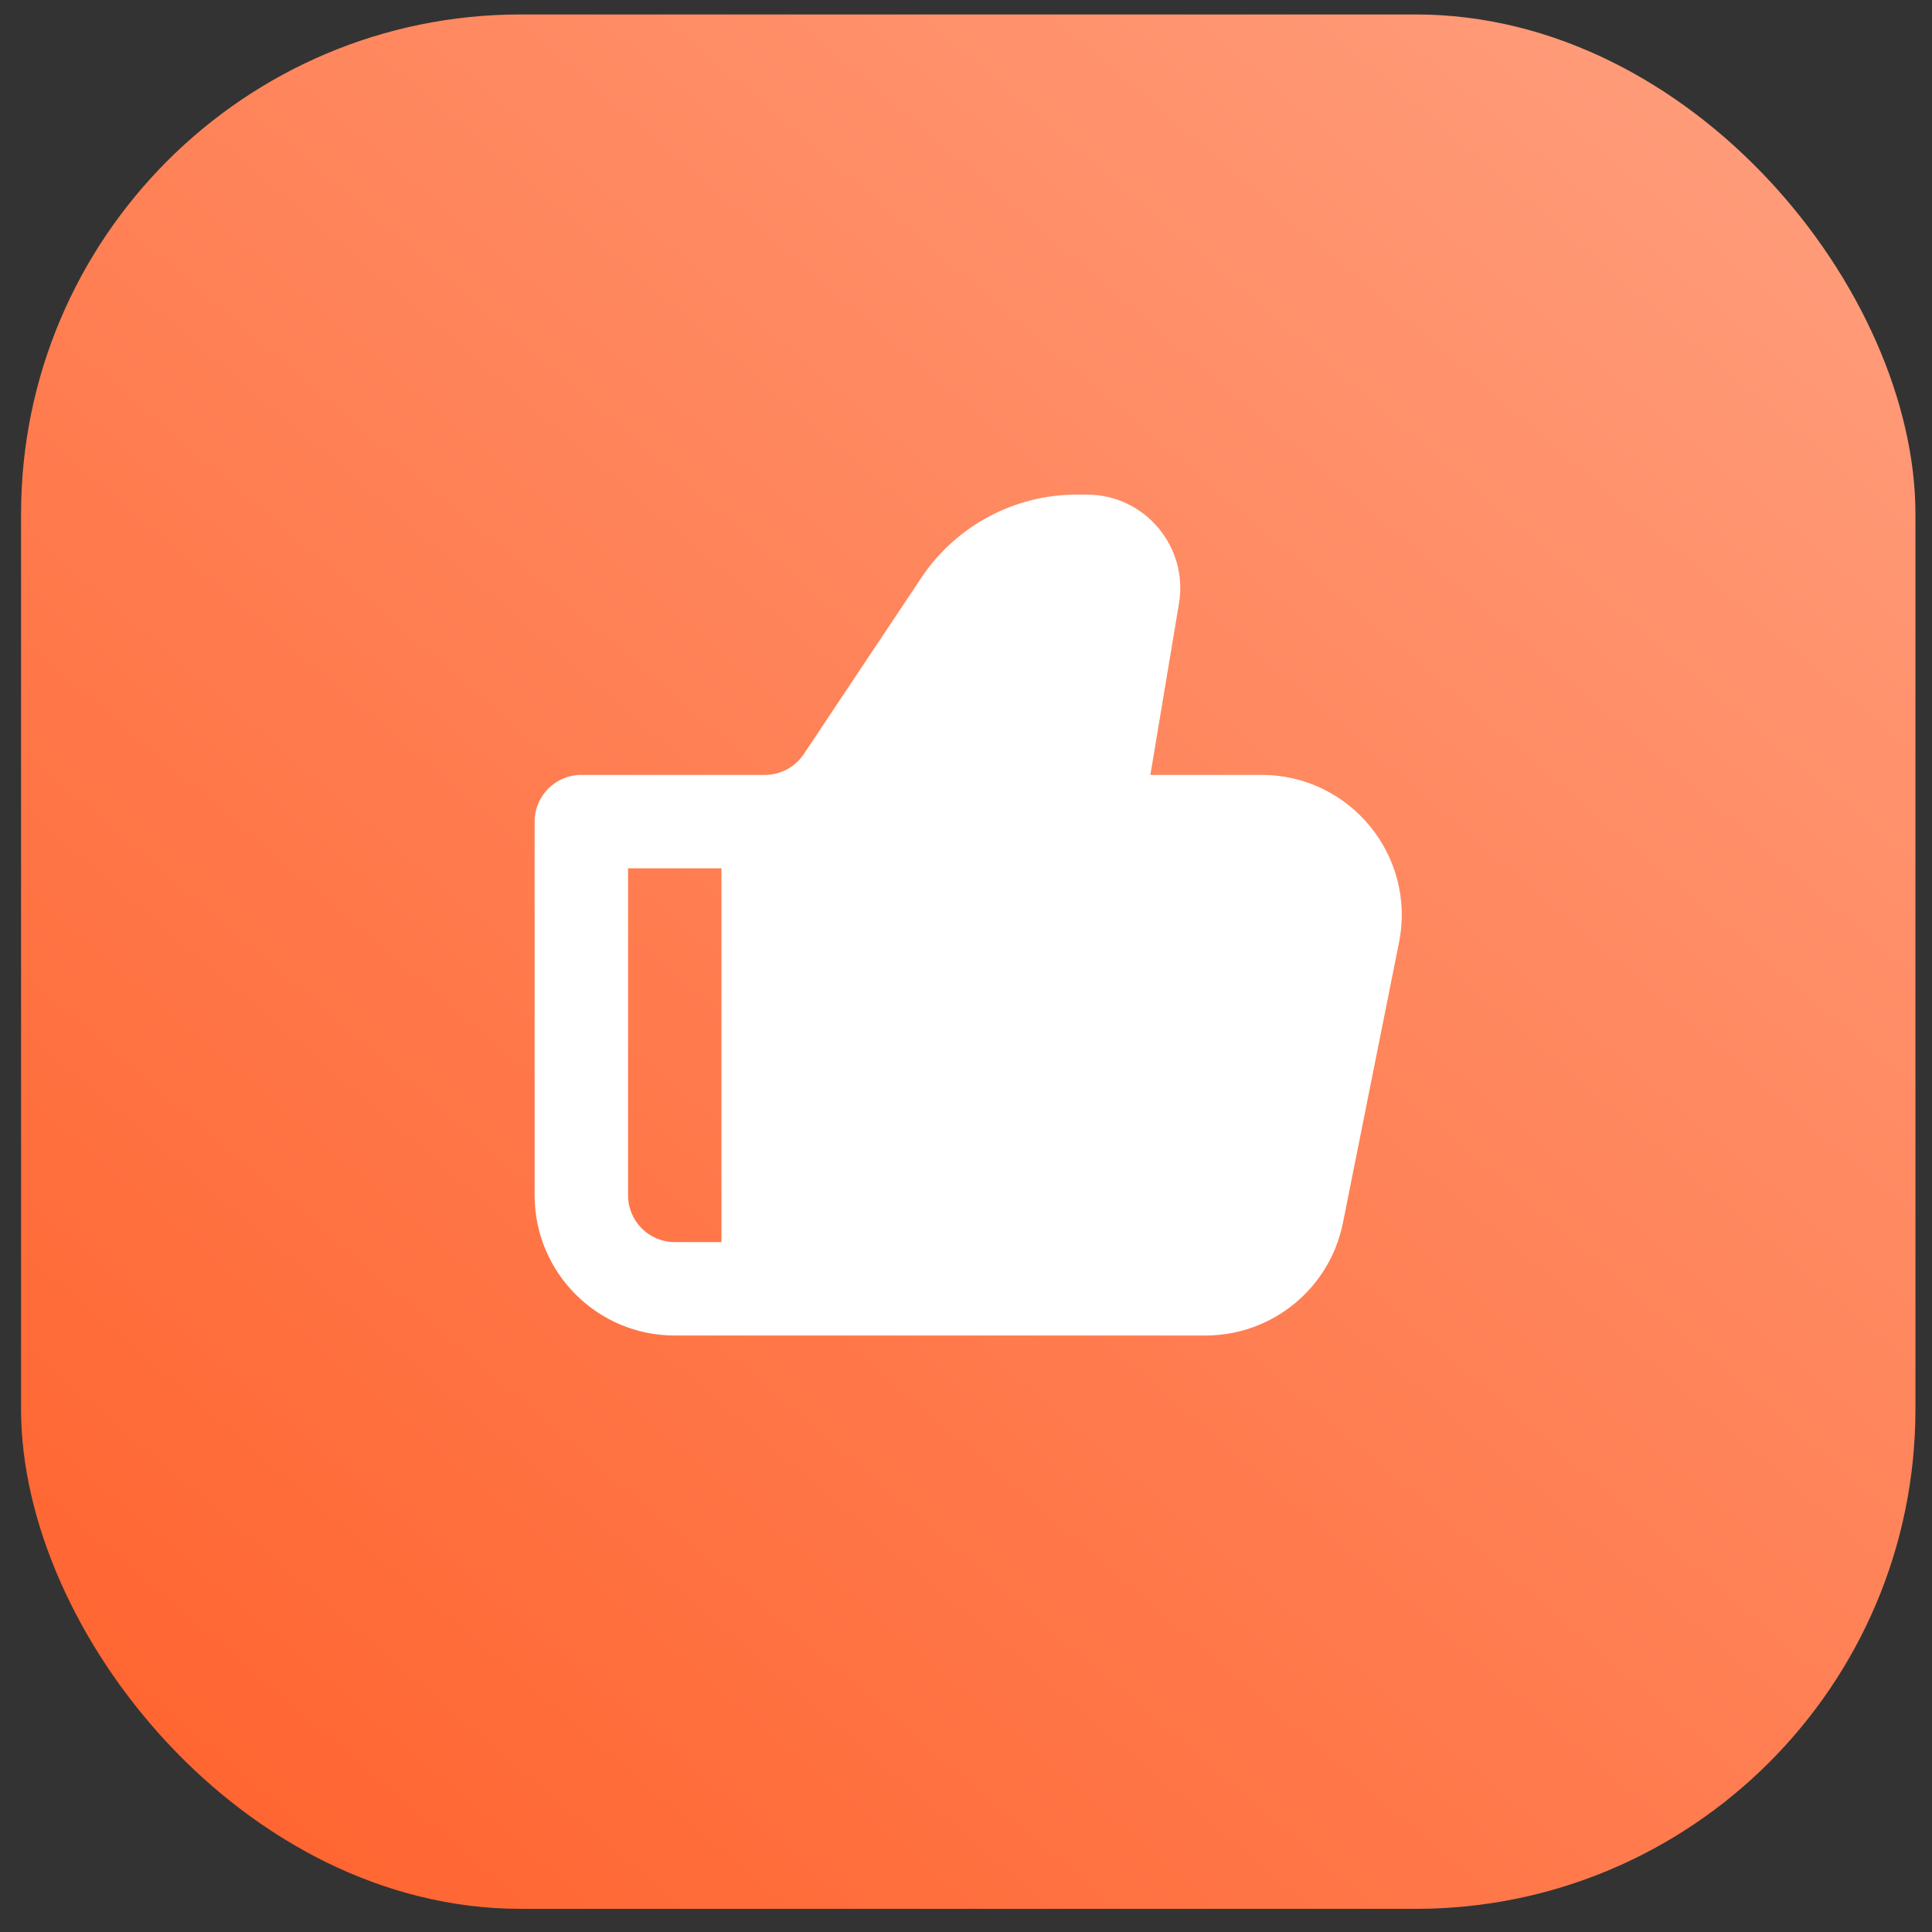 <?xml version="1.0" encoding="UTF-8"?> <svg xmlns="http://www.w3.org/2000/svg" width="58" height="58" viewBox="0 0 58 58" fill="none"><rect x="0" y="0" width="58" height="58" fill="#333333" stroke="none"/><rect x="0.632" y="0.434" width="56.871" height="56.871" rx="15" fill="url(#paint0_linear_377_1206)"></rect><path fill-rule="evenodd" clip-rule="evenodd" d="M27.659 17.346C28.699 15.785 30.451 14.848 32.327 14.848H32.627C34.36 14.848 35.678 16.404 35.394 18.114L34.535 23.263H37.873C40.528 23.263 42.52 25.692 41.999 28.295L40.316 36.71C39.923 38.677 38.196 40.093 36.19 40.093H20.257C17.934 40.093 16.05 38.209 16.05 35.885V24.665C16.05 23.891 16.678 23.263 17.452 23.263H22.964C23.433 23.263 23.87 23.028 24.131 22.638L27.659 17.346ZM21.659 26.068H18.855V35.885C18.855 36.66 19.483 37.288 20.257 37.288H21.659V26.068Z" fill="white"></path><defs><linearGradient id="paint0_linear_377_1206" x1="11.061" y1="57.305" x2="54.785" y2="6.115" gradientUnits="userSpaceOnUse"><stop stop-color="#FF6632"></stop><stop offset="1" stop-color="#FF9B79"></stop></linearGradient></defs></svg> 